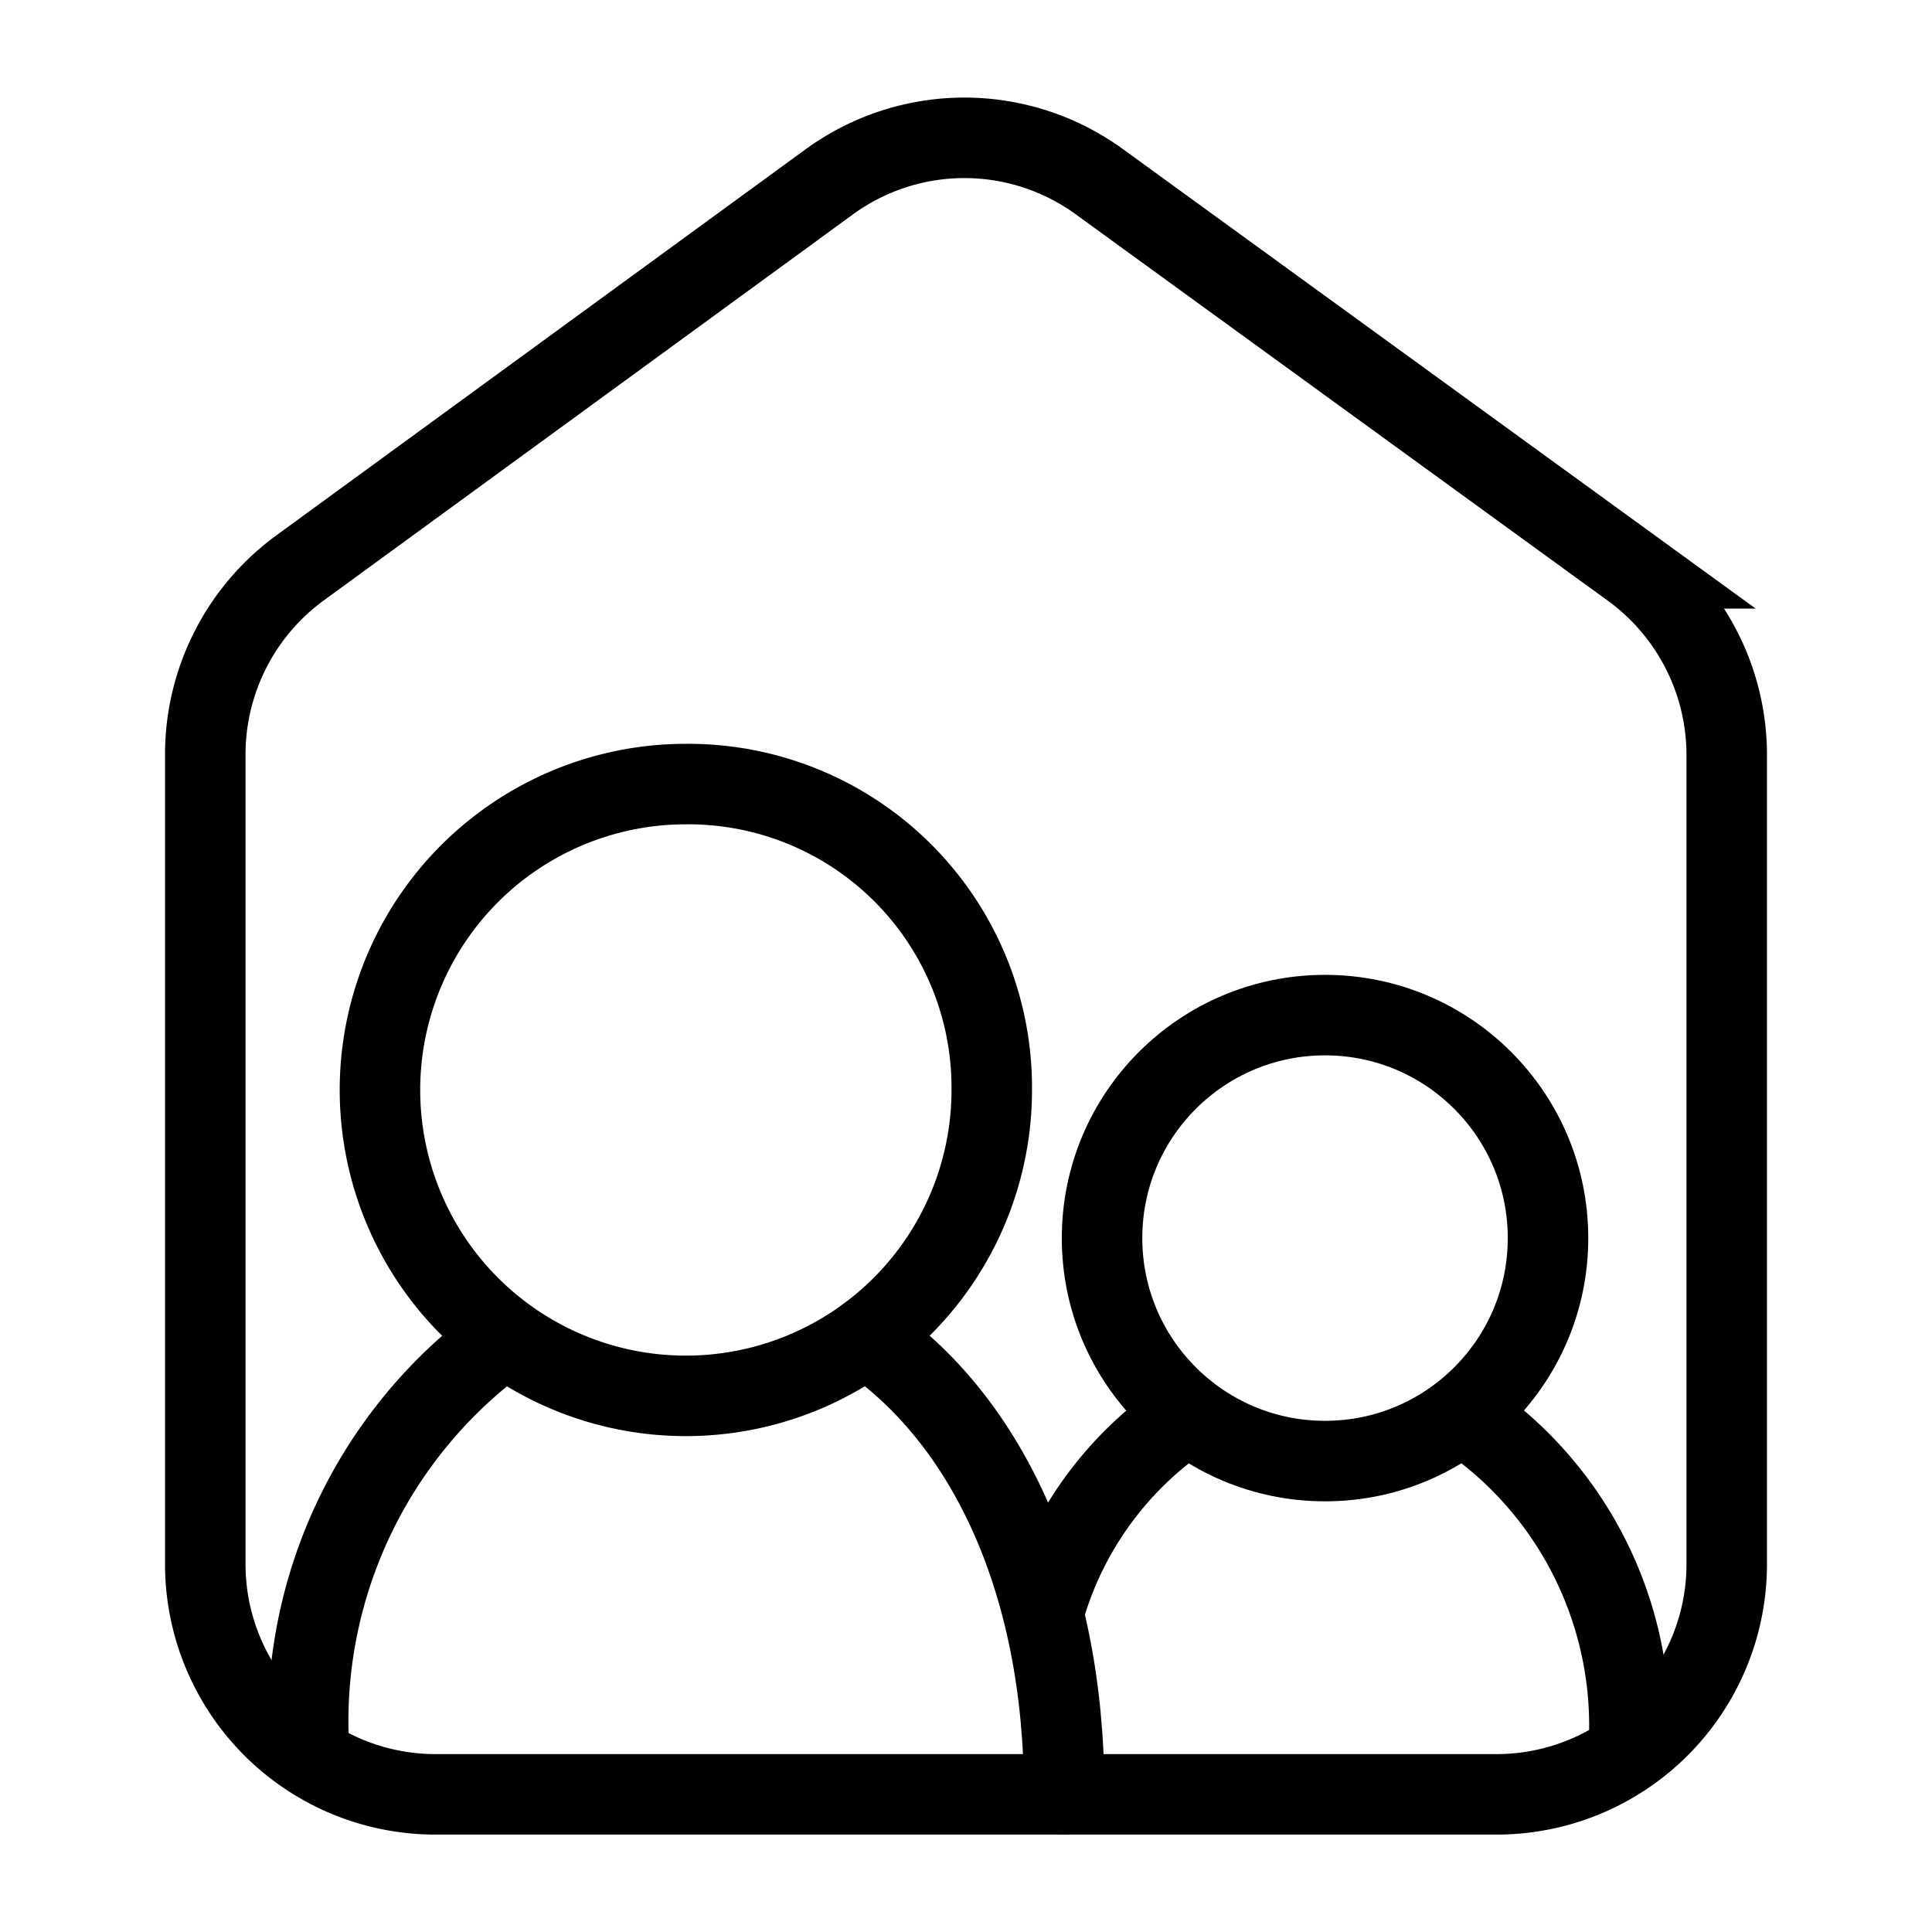<svg xmlns="http://www.w3.org/2000/svg" viewBox="0 0 24 24"><path d="M18.6,22.29H5.4a2.86,2.86,0,0,1-2.85-2.85V9.36a2.87,2.87,0,0,1,1.17-2.3l6.58-4.8a2.85,2.85,0,0,1,3.36,0l6.61,4.8a2.87,2.87,0,0,1,1.18,2.31V19.44A2.86,2.86,0,0,1,18.6,22.29Z" style="fill:none;stroke:#000;stroke-linecap:round;stroke-miterlimit:10"/><path d="M10.76,16.61c1.47,1,2.46,3,2.46,5.68" style="fill:none;stroke:#000;stroke-linecap:round;stroke-miterlimit:10"/><path d="M3.83,21.53A5.88,5.88,0,0,1,6.1,16.74" style="fill:none;stroke:#000;stroke-linecap:round;stroke-miterlimit:10"/><path d="M18.24,17.62a4.64,4.64,0,0,1,2,3.92" style="fill:none;stroke:#000;stroke-linecap:round;stroke-miterlimit:10"/><path d="M13,19.91a4.36,4.36,0,0,1,1.64-2.26" style="fill:none;stroke:#000;stroke-linecap:round;stroke-miterlimit:10"/><path d="M12.32,13.53a3.8,3.8,0,1,1-3.8-3.79A3.77,3.77,0,0,1,12.32,13.53Z" style="fill:none;stroke:#000;stroke-linecap:round;stroke-miterlimit:10"/><circle cx="16.46" cy="15.38" r="2.77" style="fill:none;stroke:#000;stroke-linecap:round;stroke-miterlimit:10"/></svg>